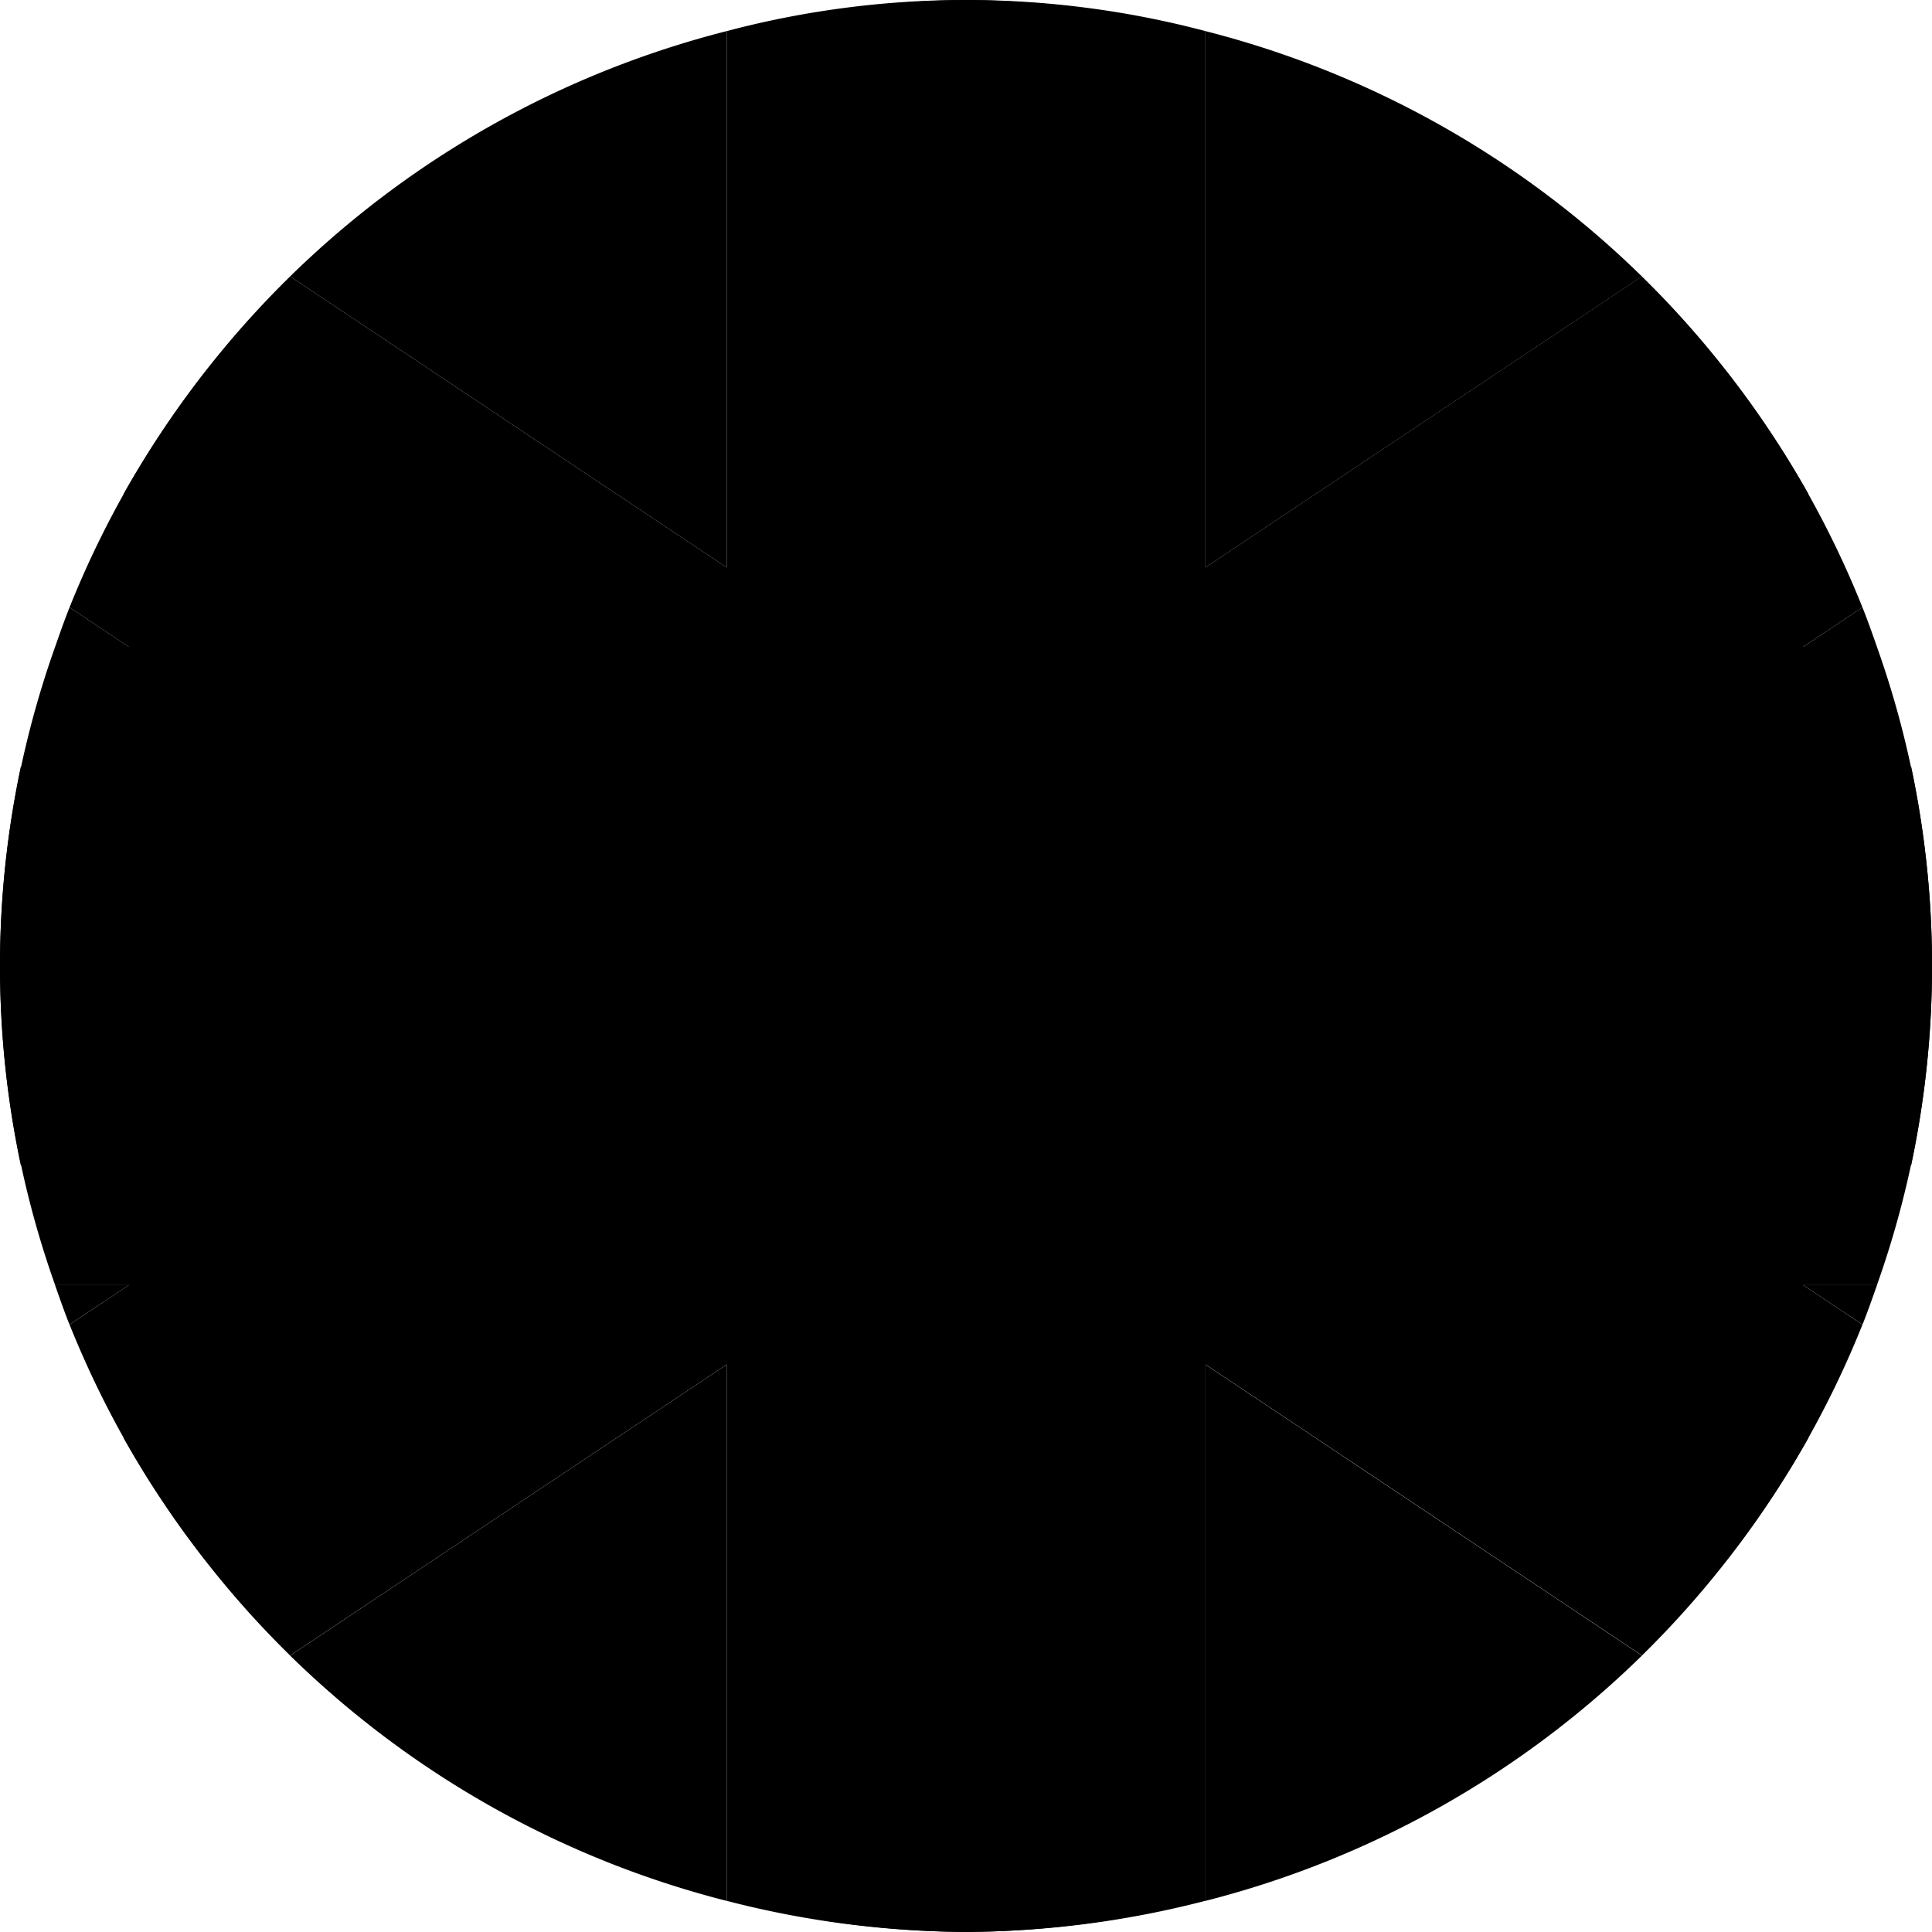 <svg xmlns="http://www.w3.org/2000/svg" viewBox="0 0 30 30">
	<path class="uk_blue" d="M.856,10.044c.072-.206.144-.412.224-.613l.92.613ZM11.284,29.517V21.189L4.505,25.708A14.965,14.965,0,0,0,11.284,29.517Zm7.434,0a14.965,14.965,0,0,0,6.778-3.809l-6.778-4.519ZM2,19.955H.855c.072.206.144.412.224.613Zm26.001,0,.92.613c.081-.202.152-.407.225-.613Zm0-9.911h1.144c-.072-.206-.144-.412-.225-.613ZM18.718,8.811l6.778-4.518A14.965,14.965,0,0,0,18.718.483ZM4.505,4.292l6.779,4.519V.483A14.964,14.964,0,0,0,4.505,4.292Z"/>
	<path class="uk_white" d="M28,10.044l.92-.613a15.008,15.008,0,0,0-3.425-5.139L18.718,8.811V.483a14.539,14.539,0,0,0-7.434,0V8.811L4.505,4.292A15.008,15.008,0,0,0,1.08,9.431l.92.613H.856a14.78,14.78,0,0,0,0,9.911H2l-.92.613a15.007,15.007,0,0,0,3.425,5.139l6.779-4.519v8.328a14.977,14.977,0,0,0,3.704.482h.027a14.978,14.978,0,0,0,3.704-.483v-8.328l6.778,4.519A15.007,15.007,0,0,0,28.92,20.569L28,19.955h1.145a14.78,14.78,0,0,0,0-9.911Z"/>
	<path class="uk_red" d="M5.479,19.955H9.653L3.209,24.252a15.01,15.01,0,0,1-1.29-1.924Zm19.043-9.911,3.559-2.373a15.003,15.003,0,0,0-1.29-1.924l-6.445,4.297Zm3.56,12.284-3.56-2.373H20.346l6.445,4.297A14.996,14.996,0,0,0,28.081,22.328ZM1.919,7.671l3.559,2.373H9.653L3.209,5.748A15,15,0,0,0,1.919,7.671Zm15.402,4.234V.198A15.033,15.033,0,0,0,15,0a15.038,15.038,0,0,0-2.32.198V11.906H.323a14.979,14.979,0,0,0,0,6.188H12.68V29.802A15.038,15.038,0,0,0,15,30a15.033,15.033,0,0,0,2.321-.198V18.094H29.677a14.979,14.979,0,0,0,0-6.188Z"/>
</svg>